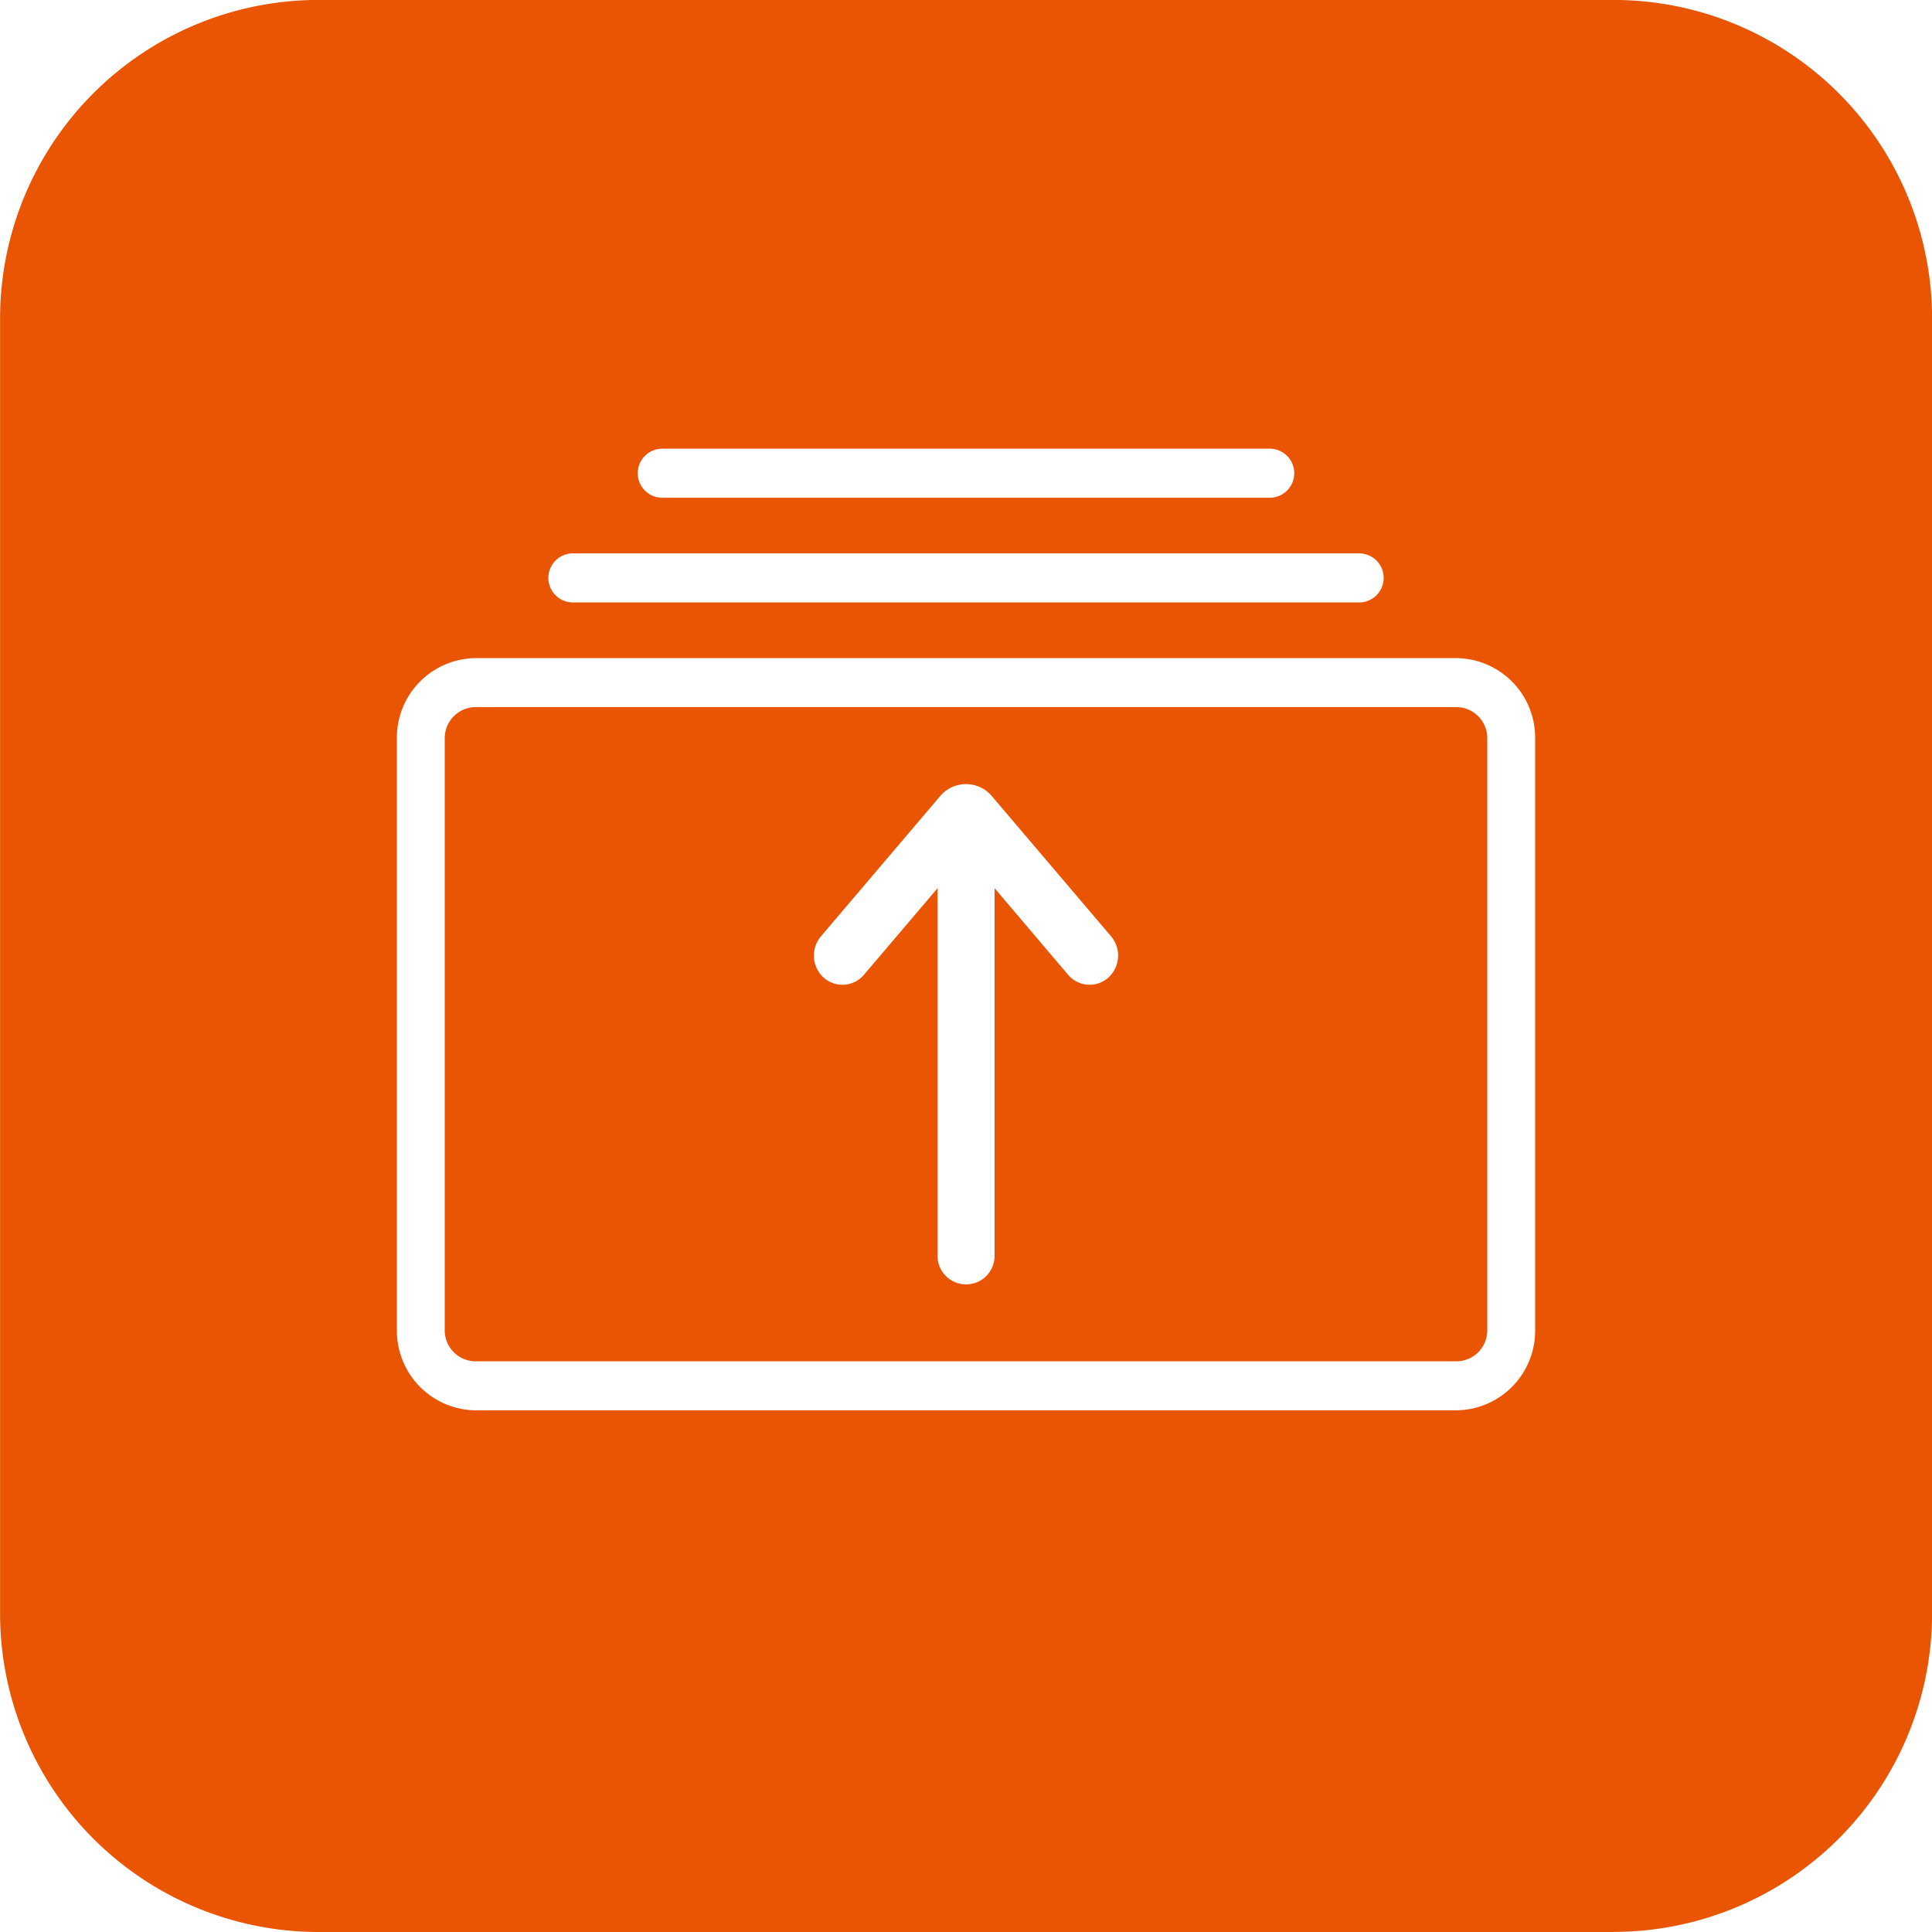 <svg xmlns="http://www.w3.org/2000/svg" xmlns:xlink="http://www.w3.org/1999/xlink" width="104" height="104" viewBox="0 0 104 104">
  <rect x="0" y="0" width="104" height="104" fill="#333333" stroke="none"/>
  <defs>
    <clipPath id="clip-_04._Batch_Production">
      <rect width="104" height="104"/>
    </clipPath>
  </defs>
  <g id="_04._Batch_Production" data-name="04. Batch Production" clip-path="url(#clip-_04._Batch_Production)">
    <rect width="104" height="104" fill="#fff"/>
    <g id="组_55" data-name="组 55" transform="translate(-282.696 -235.154)">
      <g id="组_53" data-name="组 53" transform="translate(282.696 235.154)">
        <path id="路径_245" data-name="路径 245" d="M369.547,339.154H299.842A17.149,17.149,0,0,1,282.7,322.005V252.3a17.149,17.149,0,0,1,17.146-17.149h69.706A17.149,17.149,0,0,1,386.7,252.3v69.7a17.149,17.149,0,0,1-17.149,17.149" transform="translate(-282.696 -235.154)" fill="#ea5504"/>
      </g>
      <g id="组_54" data-name="组 54" transform="translate(304.125 259.373)">
        <path id="路径_246" data-name="路径 246" d="M346.34,246.183H293.513a4.216,4.216,0,0,0-4.158,4.261V282.28a4.219,4.219,0,0,0,4.158,4.264H346.34a4.219,4.219,0,0,0,4.158-4.264V250.444A4.216,4.216,0,0,0,346.34,246.183Zm1.712,36.1a1.735,1.735,0,0,1-1.712,1.754H293.513a1.735,1.735,0,0,1-1.712-1.754V250.444a1.737,1.737,0,0,1,1.712-1.754H346.34a1.737,1.737,0,0,1,1.712,1.754Z" transform="translate(-289.355 -234.91)" fill="#fff" stroke="#fff" stroke-miterlimit="10" stroke-width="0.13"/>
        <path id="路径_247" data-name="路径 247" d="M305.756,248.867a1.757,1.757,0,0,0-2.6,0l-6.462,7.6a1.538,1.538,0,0,0,.142,2.127,1.452,1.452,0,0,0,2.076-.145l4.077-4.795v19.929a1.471,1.471,0,1,0,2.941,0V253.652L310,258.447a1.45,1.45,0,0,0,2.076.145,1.535,1.535,0,0,0,.142-2.127Z" transform="translate(-273.885 -230.237)" fill="#fff" stroke="#fff" stroke-miterlimit="10" stroke-width="0.13"/>
        <path id="路径_248" data-name="路径 248" d="M293.122,246.941h42.324a1.255,1.255,0,0,0,0-2.51H293.122a1.255,1.255,0,0,0,0,2.51Z" transform="translate(-283.712 -238.796)" fill="#fff" stroke="#fff" stroke-miterlimit="10" stroke-width="0.13"/>
        <path id="路径_249" data-name="路径 249" d="M294.617,245.19h32.7a1.255,1.255,0,0,0,0-2.51h-32.7a1.255,1.255,0,0,0,0,2.51Z" transform="translate(-280.396 -242.68)" fill="#fff" stroke="#fff" stroke-miterlimit="10" stroke-width="0.13"/>
      </g>
    </g>
  </g>
</svg>
